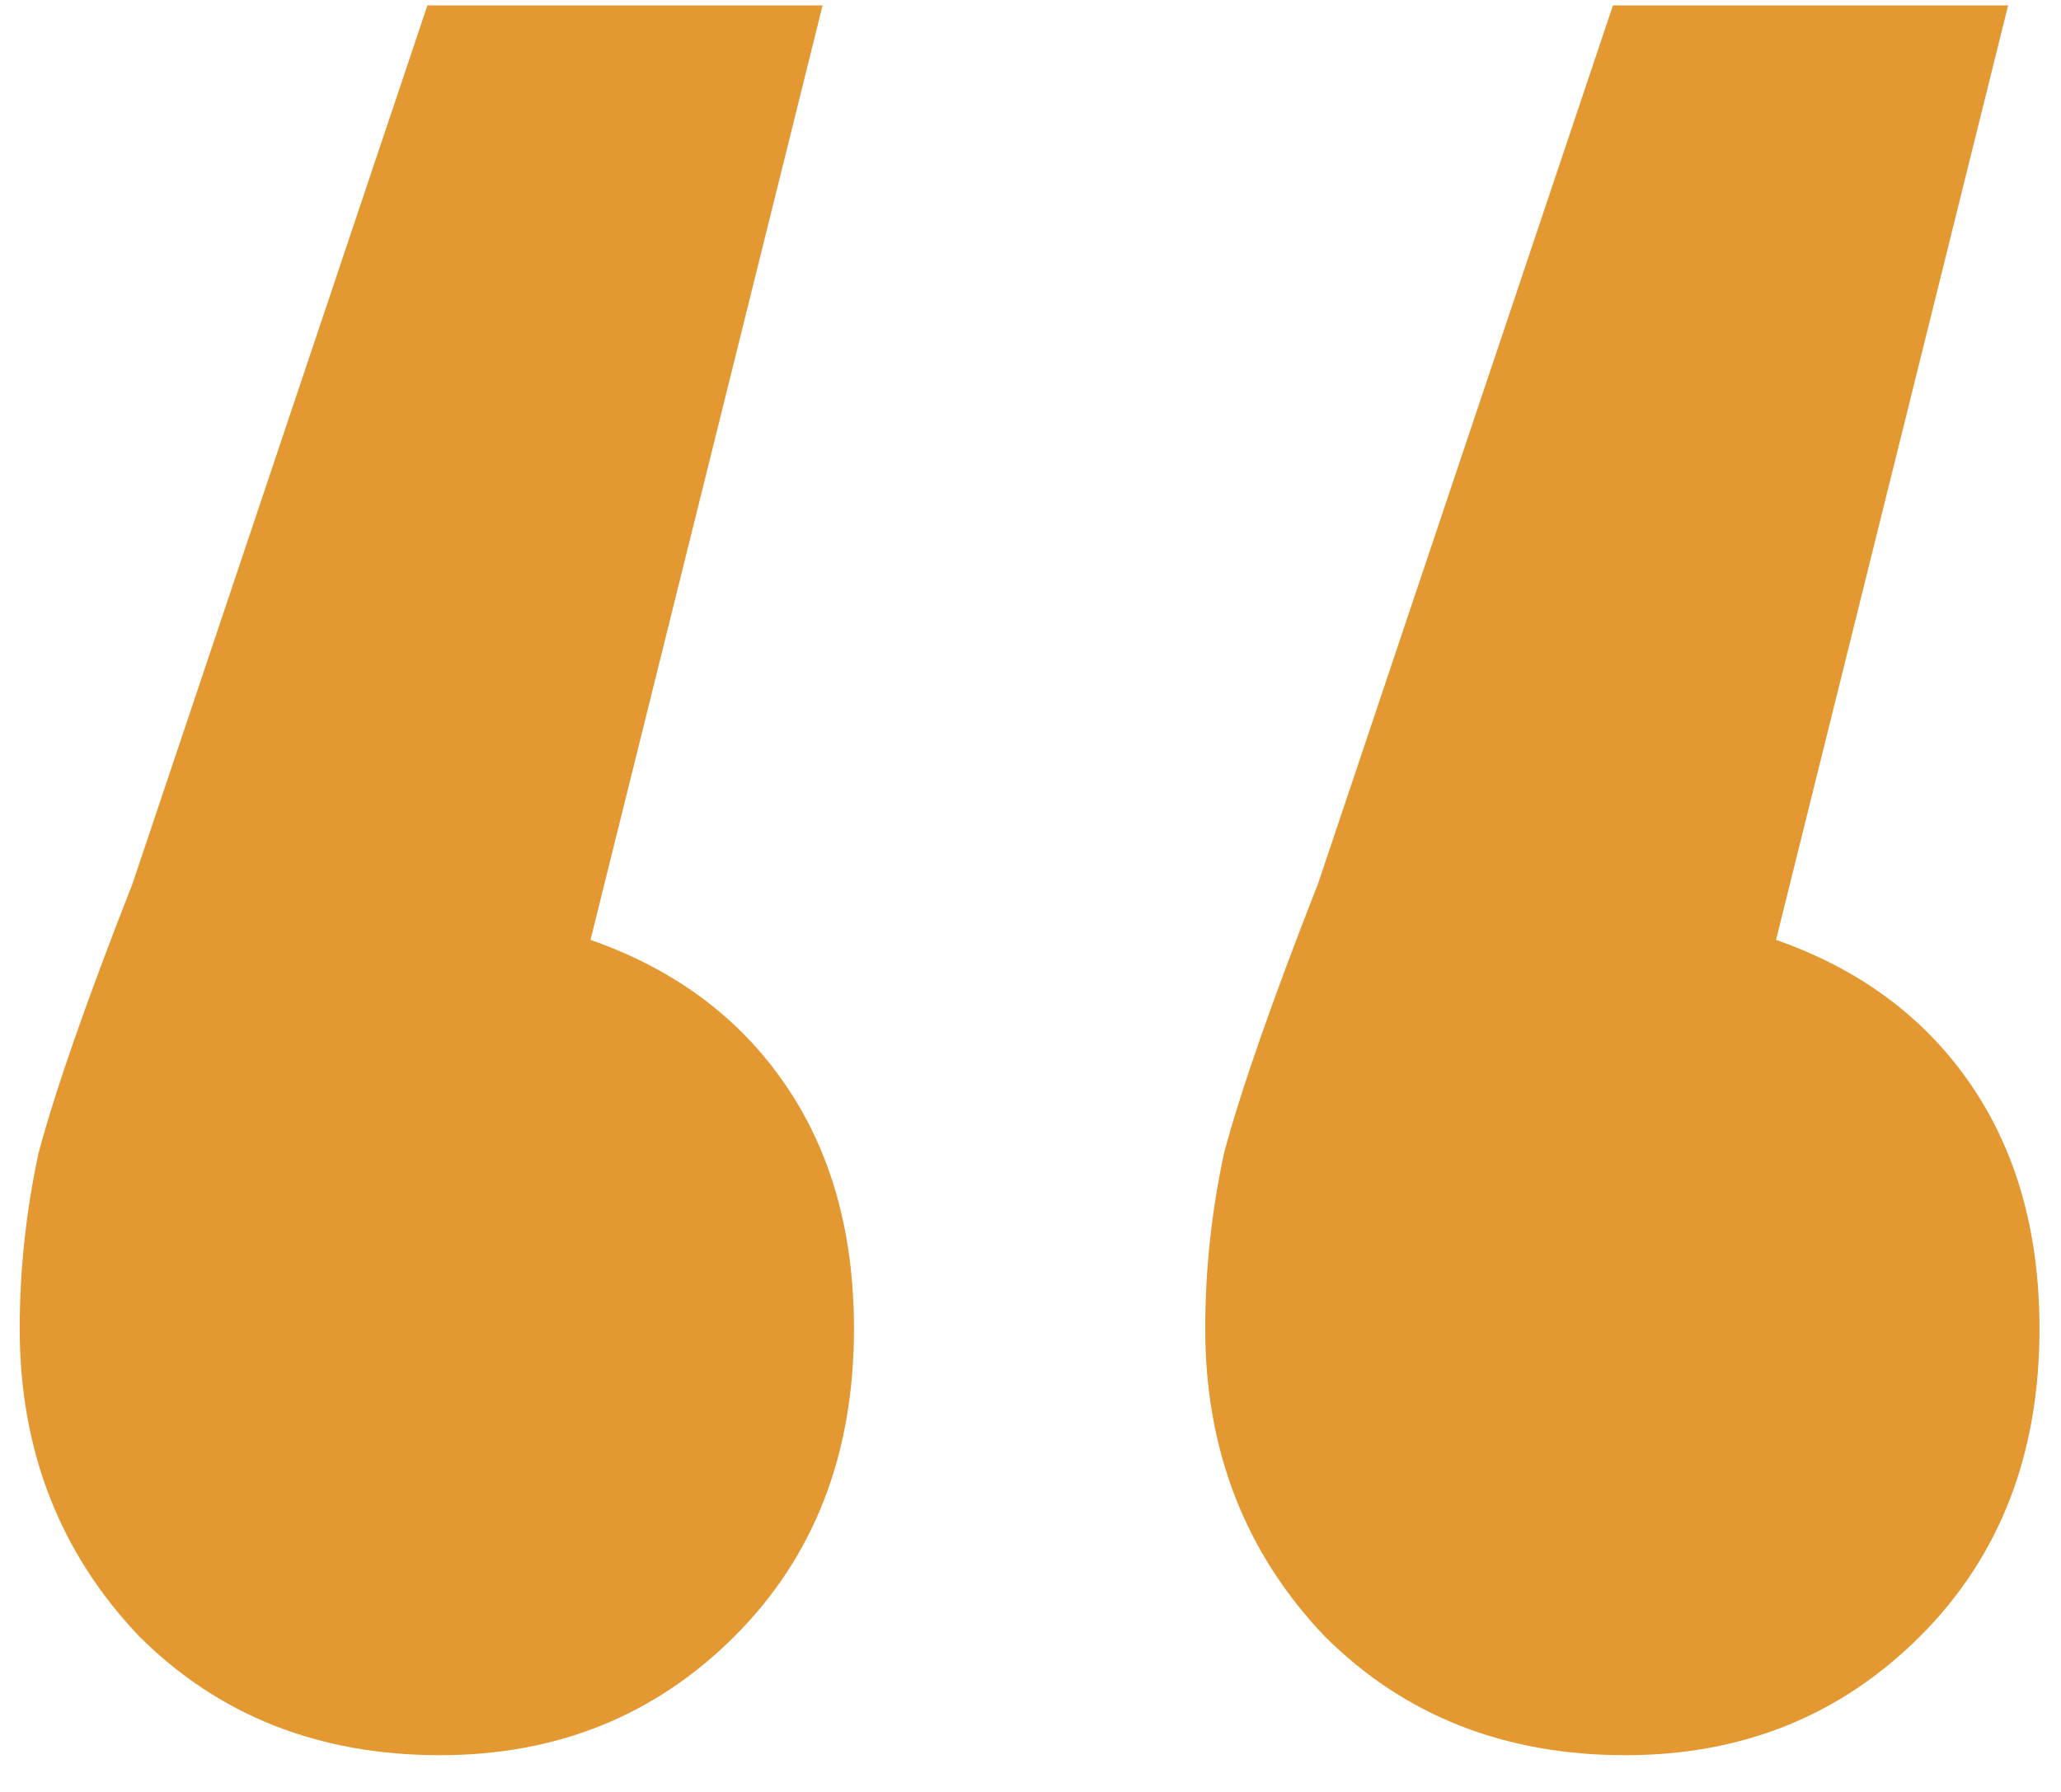 <?xml version="1.0" encoding="UTF-8"?> <svg xmlns="http://www.w3.org/2000/svg" width="23" height="20" viewBox="0 0 23 20" fill="none"><path d="M6.59 10.49C7.524 10.817 8.247 11.353 8.76 12.1C9.274 12.847 9.53 13.757 9.53 14.83C9.53 16.23 9.087 17.373 8.2 18.26C7.314 19.147 6.217 19.59 4.91 19.59C3.557 19.59 2.437 19.147 1.55 18.26C0.664 17.327 0.22 16.183 0.22 14.83C0.22 14.177 0.29 13.523 0.43 12.87C0.617 12.17 0.967 11.167 1.48 9.86L4.77 0.06H9.18L6.59 10.49ZM19.82 10.49C20.753 10.817 21.477 11.353 21.99 12.1C22.503 12.847 22.76 13.757 22.76 14.83C22.76 16.23 22.317 17.373 21.43 18.26C20.544 19.147 19.447 19.59 18.14 19.59C16.787 19.59 15.667 19.147 14.78 18.26C13.893 17.327 13.45 16.183 13.45 14.83C13.45 14.177 13.52 13.523 13.66 12.87C13.847 12.17 14.197 11.167 14.71 9.86L18 0.06H22.41L19.82 10.49Z" fill="#E39831"></path></svg> 
